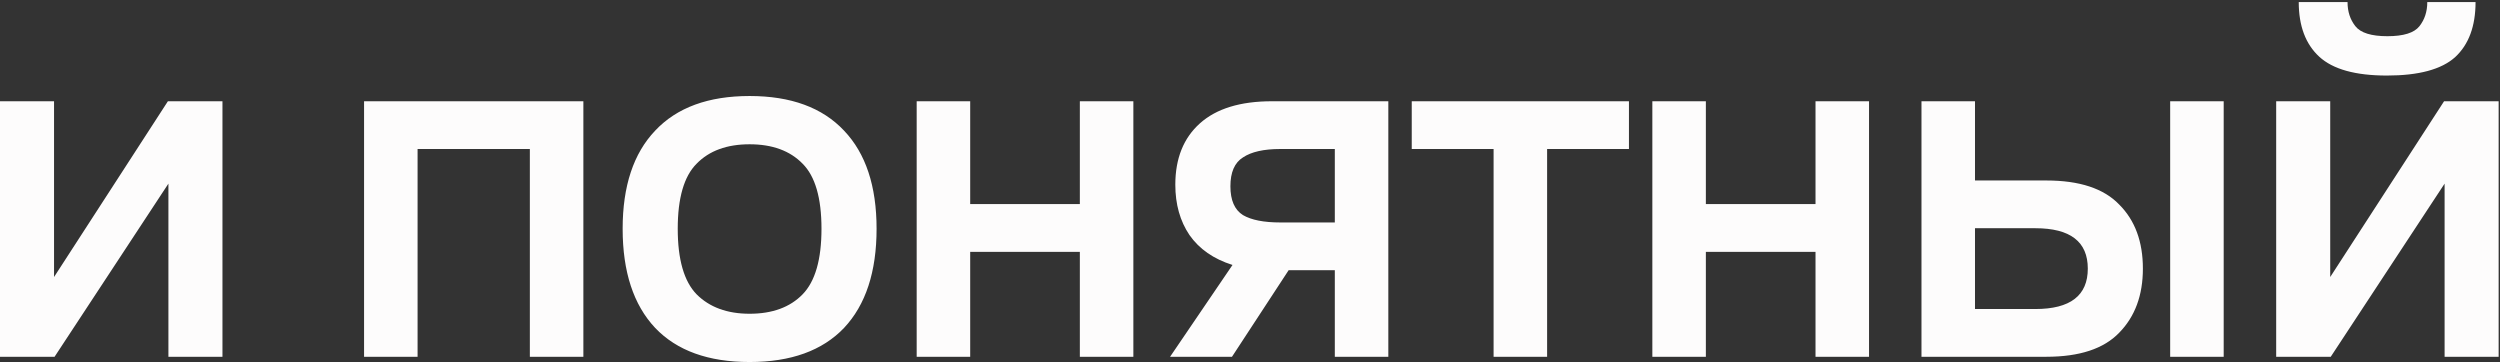 <?xml version="1.0" encoding="UTF-8"?> <svg xmlns="http://www.w3.org/2000/svg" width="953" height="138" viewBox="0 0 953 138" fill="none"><rect x="0" y="0" width="953" height="138" fill="#333333" stroke="none"/><path d="M20.6 105.6L64 38.6H84.8V136H64.2V70L20.8 136H1.01328e-06V38.6H20.6V105.6ZM222.381 136H201.981V56.8H159.181V136H138.781V38.6H222.381V136ZM285.752 55C277.085 55 270.352 57.467 265.552 62.4C260.752 67.2 258.352 75.467 258.352 87.2C258.352 98.933 260.752 107.267 265.552 112.2C270.485 117.133 277.218 119.6 285.752 119.6C294.418 119.6 301.152 117.133 305.952 112.2C310.752 107.267 313.152 98.933 313.152 87.2C313.152 75.467 310.752 67.2 305.952 62.4C301.152 57.467 294.418 55 285.752 55ZM285.752 36.6C301.485 36.6 313.485 41 321.752 49.8C330.018 58.467 334.152 70.933 334.152 87.2C334.152 103.6 330.018 116.2 321.752 125C313.485 133.667 301.485 138 285.752 138C270.018 138 258.018 133.667 249.752 125C241.485 116.2 237.352 103.6 237.352 87.2C237.352 70.933 241.485 58.467 249.752 49.8C258.018 41 270.018 36.6 285.752 36.6ZM369.838 77.8H411.638V38.6H432.038V136H411.638V96H369.838V136H349.438V38.6H369.838V77.8ZM529.231 136H508.831V103H491.231L469.631 136H446.031L469.831 101C462.631 98.733 457.165 94.933 453.431 89.6C449.831 84.267 448.031 77.867 448.031 70.4C448.031 60.4 451.165 52.6 457.431 47C463.698 41.4 472.831 38.6 484.831 38.6H529.231V136ZM469.031 71C469.031 76.333 470.631 80 473.831 82C477.031 83.867 481.765 84.8 488.031 84.8H508.831V56.8H488.031C481.765 56.8 477.031 57.867 473.831 60C470.631 62 469.031 65.667 469.031 71ZM538.156 38.6H620.956V56.8H589.756V136H569.356V56.8H538.156V38.6ZM650.275 77.8H692.075V38.6H712.475V136H692.075V96H650.275V136H629.875V38.6H650.275V77.8ZM847.669 136H827.269V38.6H847.669V136ZM752.869 68.8H780.069C792.735 68.8 802.002 71.867 807.869 78C813.869 84 816.869 92.133 816.869 102.4C816.869 112.533 813.869 120.667 807.869 126.8C802.002 132.933 792.735 136 780.069 136H732.469V38.6H752.869V68.8ZM795.869 102.4C795.869 92.133 789.202 87 775.869 87H752.869V117.8H775.869C789.202 117.8 795.869 112.667 795.869 102.4ZM888.28 105.6L931.68 38.6H952.48V136H931.88V70L888.48 136H867.68V38.6H888.28V105.6ZM894.88 0.8C894.88 4.4 895.88 7.467 897.88 10C899.88 12.533 903.946 13.8 910.08 13.8C916.213 13.8 920.28 12.533 922.28 10C924.28 7.467 925.28 4.4 925.28 0.8H943.68C943.68 10 941.08 17 935.88 21.8C930.68 26.467 922.013 28.8 909.88 28.8C897.88 28.8 889.28 26.4 884.08 21.6C878.88 16.8 876.28 9.867 876.28 0.8H894.88Z" fill="#FDFCFC"></path></svg> 